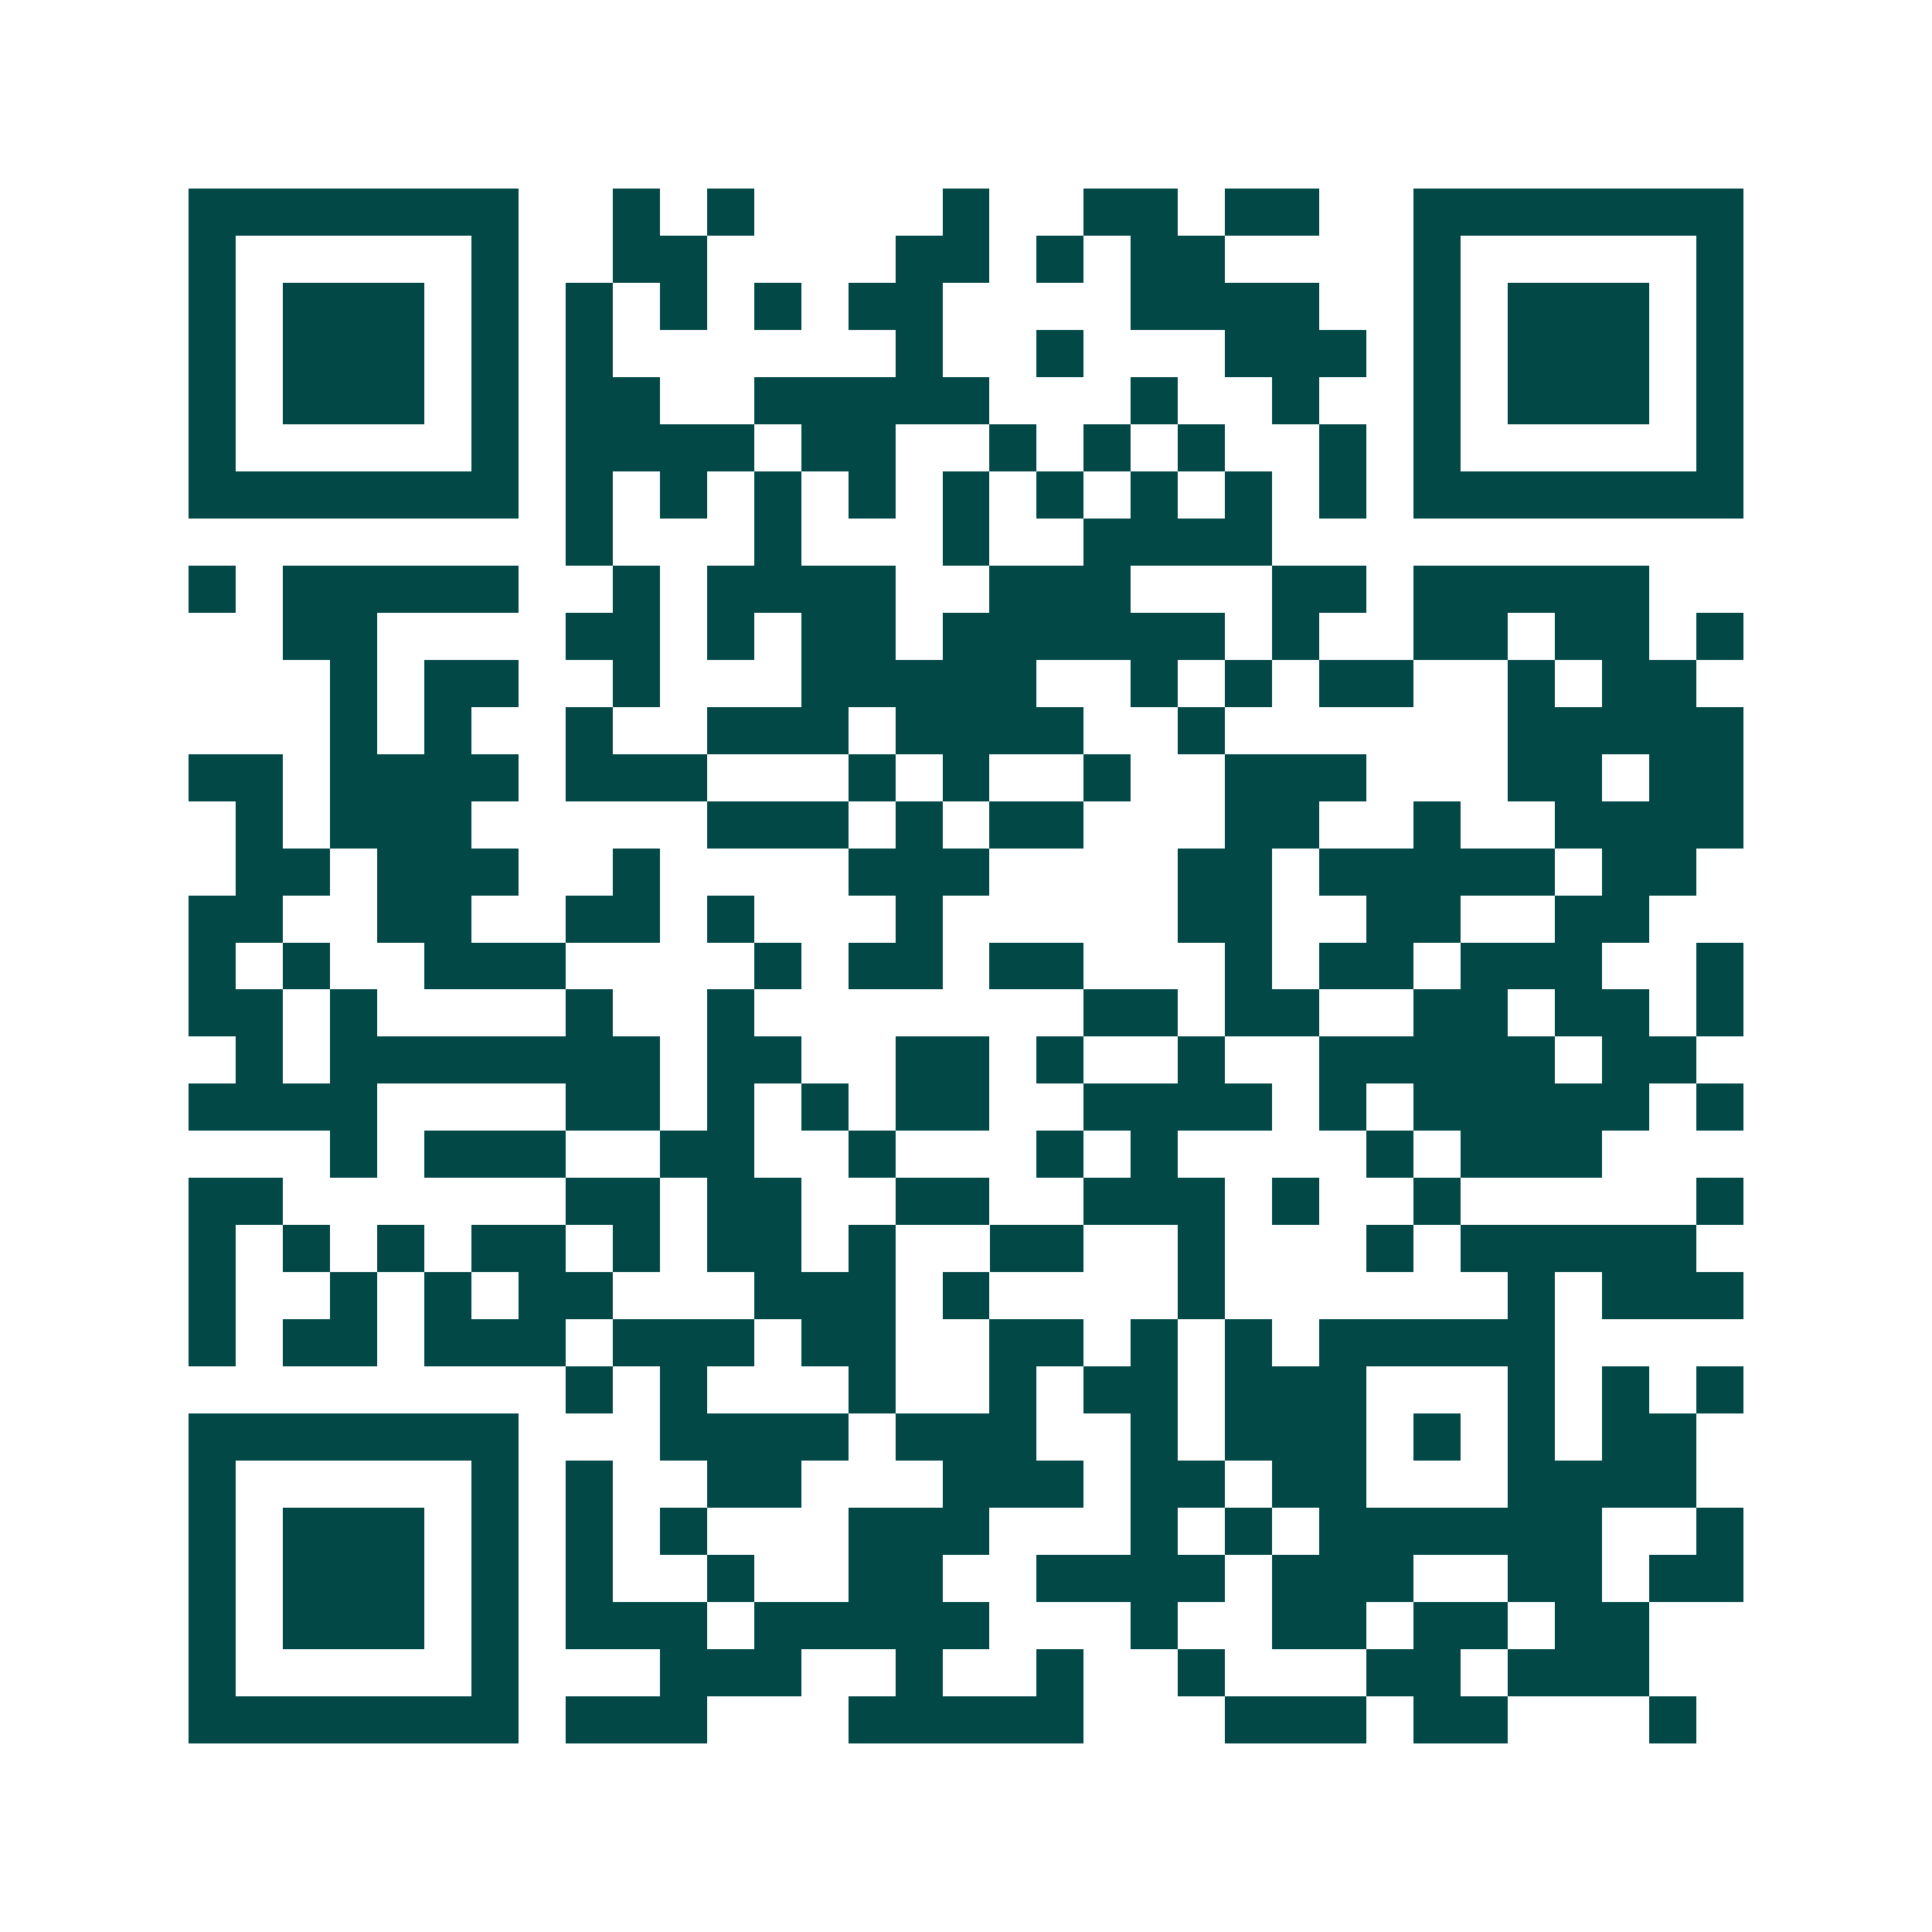 <svg xmlns="http://www.w3.org/2000/svg" width="200" height="200" viewBox="0 0 41 41" shape-rendering="crispEdges"><path fill="#ffffff" d="M0 0h41v41H0z"/><path stroke="#014847" d="M4 4.5h7m2 0h1m1 0h1m4 0h1m2 0h2m1 0h2m2 0h7M4 5.5h1m5 0h1m2 0h2m4 0h2m1 0h1m1 0h2m4 0h1m5 0h1M4 6.5h1m1 0h3m1 0h1m1 0h1m1 0h1m1 0h1m1 0h2m4 0h4m2 0h1m1 0h3m1 0h1M4 7.5h1m1 0h3m1 0h1m1 0h1m6 0h1m2 0h1m3 0h3m1 0h1m1 0h3m1 0h1M4 8.5h1m1 0h3m1 0h1m1 0h2m2 0h5m3 0h1m2 0h1m2 0h1m1 0h3m1 0h1M4 9.5h1m5 0h1m1 0h4m1 0h2m2 0h1m1 0h1m1 0h1m2 0h1m1 0h1m5 0h1M4 10.5h7m1 0h1m1 0h1m1 0h1m1 0h1m1 0h1m1 0h1m1 0h1m1 0h1m1 0h1m1 0h7M12 11.5h1m3 0h1m3 0h1m2 0h4M4 12.5h1m1 0h5m2 0h1m1 0h4m2 0h3m3 0h2m1 0h5M6 13.5h2m4 0h2m1 0h1m1 0h2m1 0h6m1 0h1m2 0h2m1 0h2m1 0h1M7 14.5h1m1 0h2m2 0h1m3 0h5m2 0h1m1 0h1m1 0h2m2 0h1m1 0h2M7 15.5h1m1 0h1m2 0h1m2 0h3m1 0h4m2 0h1m6 0h5M4 16.5h2m1 0h4m1 0h3m3 0h1m1 0h1m2 0h1m2 0h3m3 0h2m1 0h2M5 17.5h1m1 0h3m5 0h3m1 0h1m1 0h2m3 0h2m2 0h1m2 0h4M5 18.5h2m1 0h3m2 0h1m4 0h3m4 0h2m1 0h5m1 0h2M4 19.5h2m2 0h2m2 0h2m1 0h1m3 0h1m5 0h2m2 0h2m2 0h2M4 20.5h1m1 0h1m2 0h3m4 0h1m1 0h2m1 0h2m3 0h1m1 0h2m1 0h3m2 0h1M4 21.5h2m1 0h1m4 0h1m2 0h1m7 0h2m1 0h2m2 0h2m1 0h2m1 0h1M5 22.5h1m1 0h7m1 0h2m2 0h2m1 0h1m2 0h1m2 0h5m1 0h2M4 23.5h4m4 0h2m1 0h1m1 0h1m1 0h2m2 0h4m1 0h1m1 0h5m1 0h1M7 24.5h1m1 0h3m2 0h2m2 0h1m3 0h1m1 0h1m4 0h1m1 0h3M4 25.5h2m6 0h2m1 0h2m2 0h2m2 0h3m1 0h1m2 0h1m5 0h1M4 26.5h1m1 0h1m1 0h1m1 0h2m1 0h1m1 0h2m1 0h1m2 0h2m2 0h1m3 0h1m1 0h5M4 27.5h1m2 0h1m1 0h1m1 0h2m3 0h3m1 0h1m4 0h1m6 0h1m1 0h3M4 28.5h1m1 0h2m1 0h3m1 0h3m1 0h2m2 0h2m1 0h1m1 0h1m1 0h5M12 29.5h1m1 0h1m3 0h1m2 0h1m1 0h2m1 0h3m3 0h1m1 0h1m1 0h1M4 30.5h7m3 0h4m1 0h3m2 0h1m1 0h3m1 0h1m1 0h1m1 0h2M4 31.5h1m5 0h1m1 0h1m2 0h2m3 0h3m1 0h2m1 0h2m3 0h4M4 32.5h1m1 0h3m1 0h1m1 0h1m1 0h1m3 0h3m3 0h1m1 0h1m1 0h6m2 0h1M4 33.5h1m1 0h3m1 0h1m1 0h1m2 0h1m2 0h2m2 0h4m1 0h3m2 0h2m1 0h2M4 34.5h1m1 0h3m1 0h1m1 0h3m1 0h5m3 0h1m2 0h2m1 0h2m1 0h2M4 35.5h1m5 0h1m3 0h3m2 0h1m2 0h1m2 0h1m3 0h2m1 0h3M4 36.5h7m1 0h3m3 0h5m3 0h3m1 0h2m3 0h1"/></svg>
